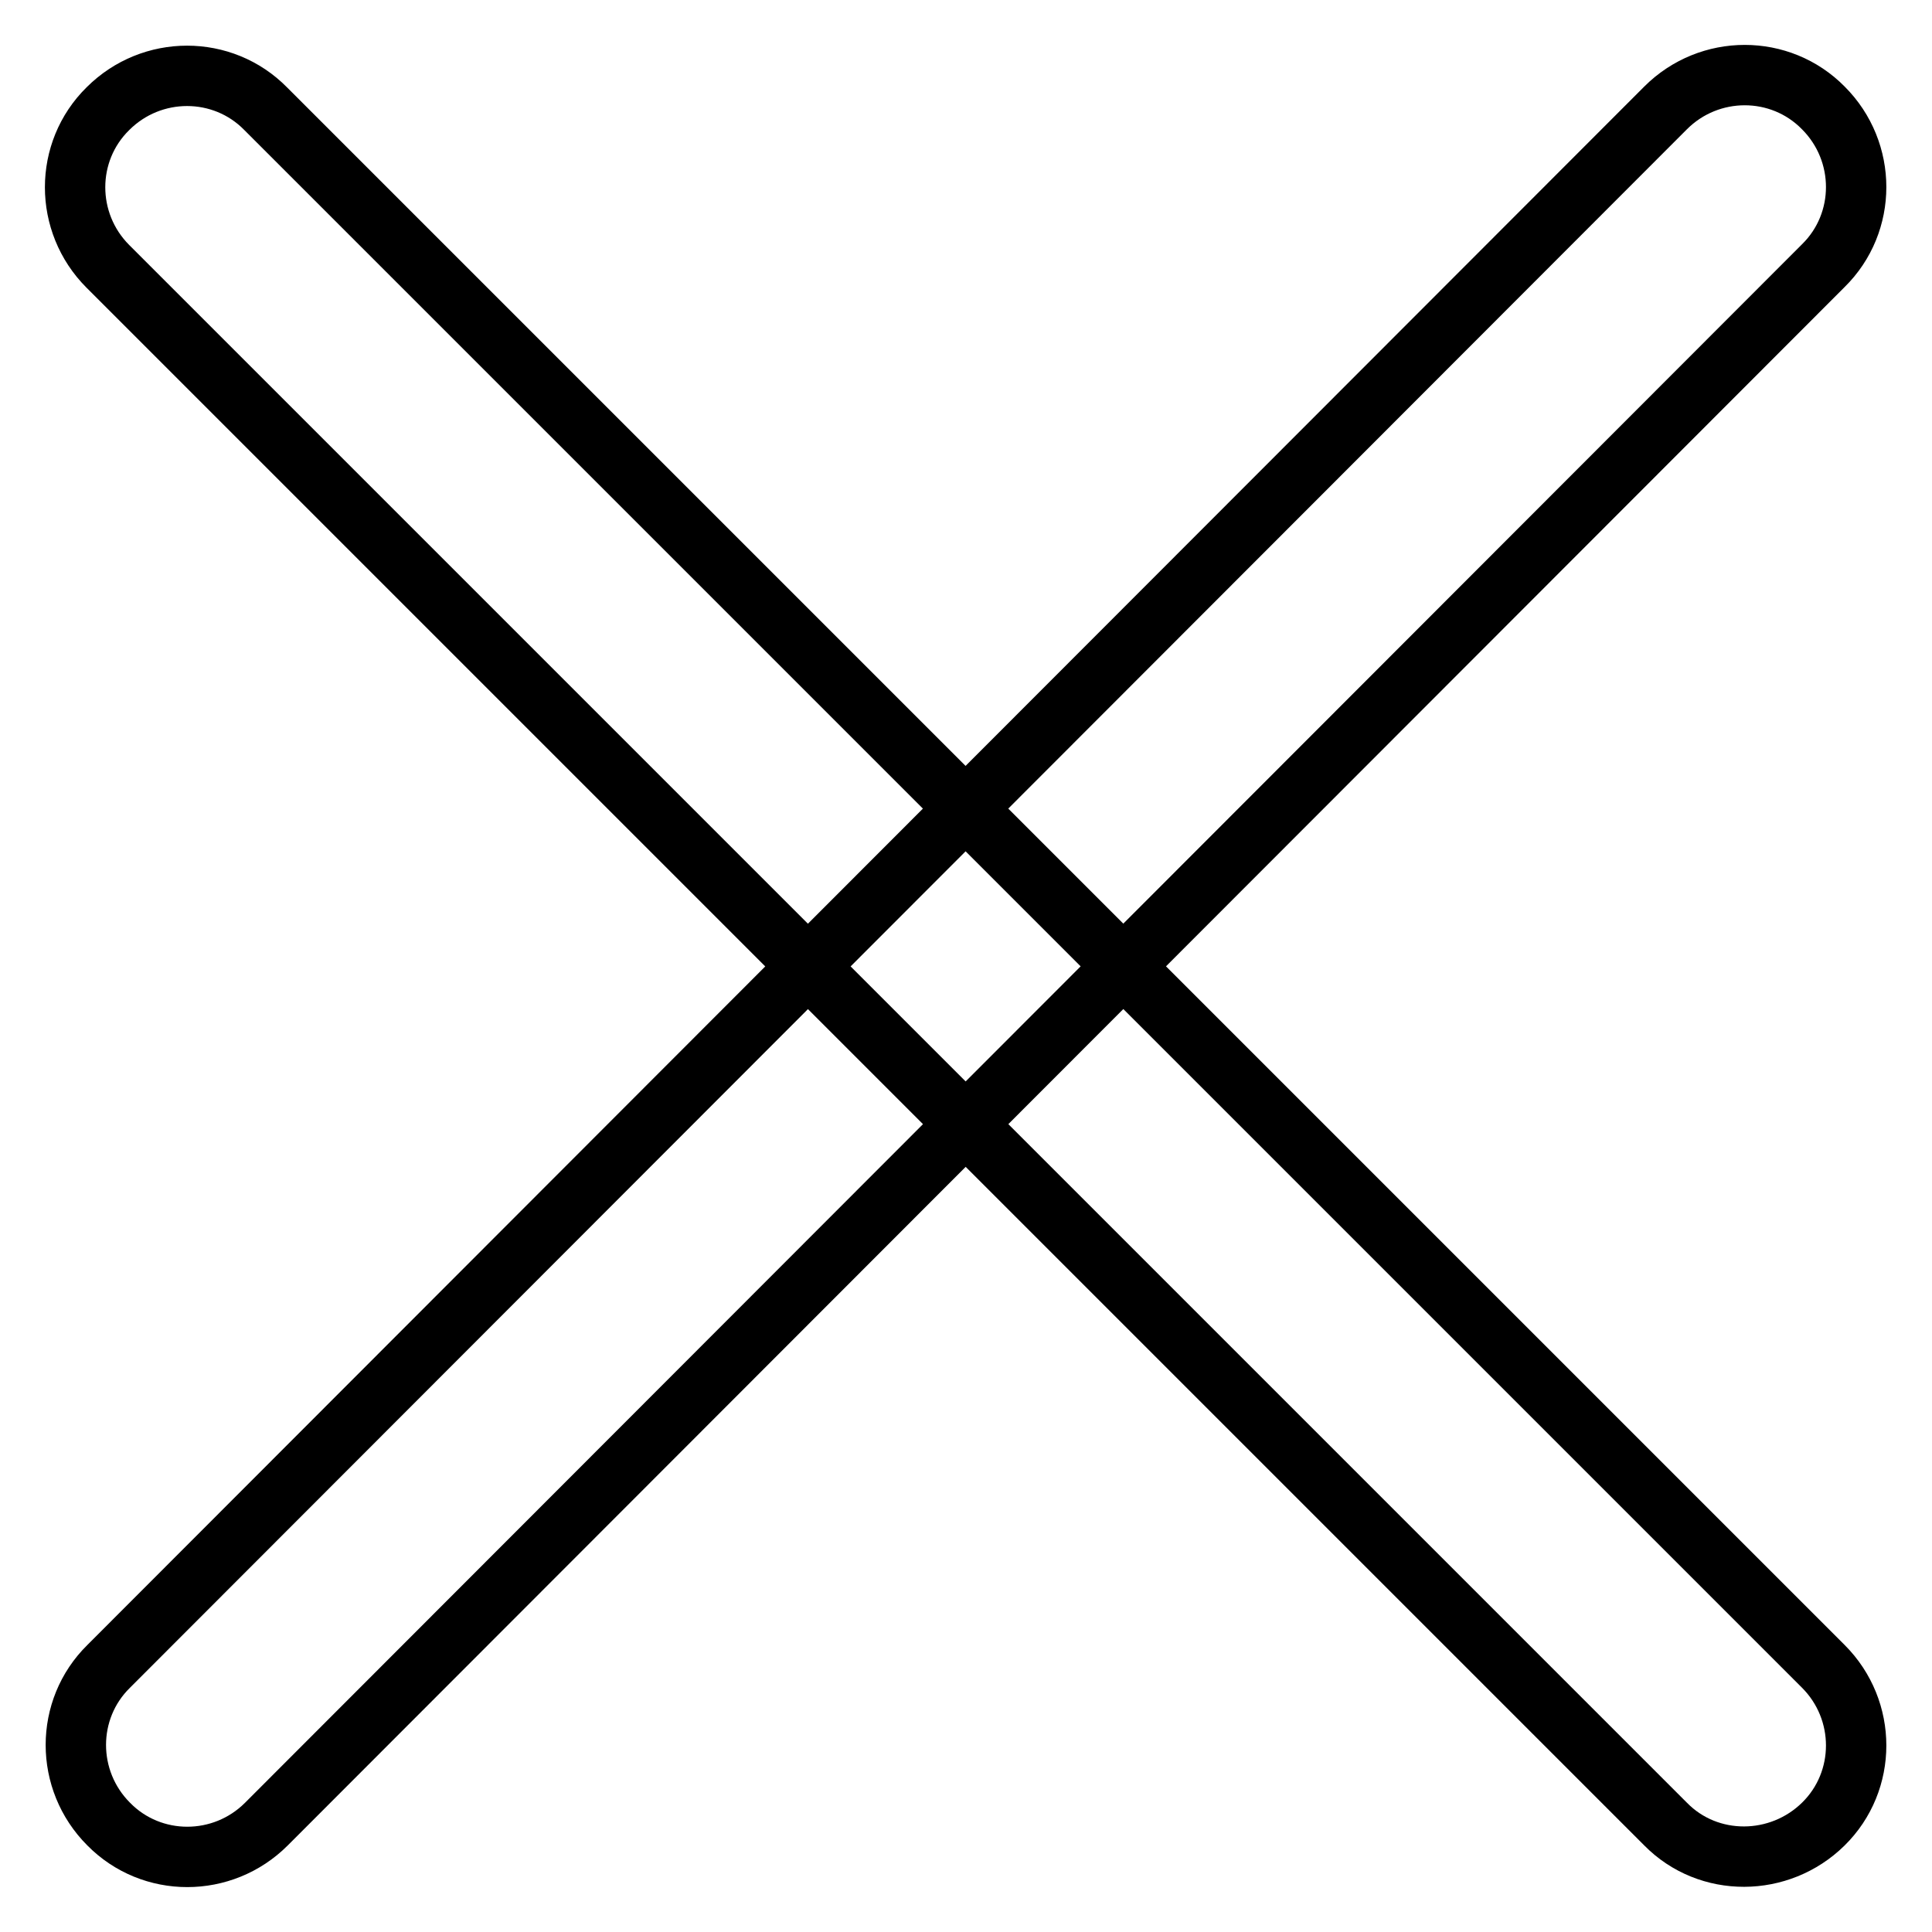 <?xml version="1.0" encoding="utf-8"?>
<!-- Svg Vector Icons : http://www.onlinewebfonts.com/icon -->
<!DOCTYPE svg PUBLIC "-//W3C//DTD SVG 1.1//EN" "http://www.w3.org/Graphics/SVG/1.1/DTD/svg11.dtd">
<svg version="1.1" xmlns="http://www.w3.org/2000/svg" xmlns:xlink="http://www.w3.org/1999/xlink" x="0px" y="0px" viewBox="0 0 256 256" enable-background="new 0 0 256 256" xml:space="preserve">
<g> <path stroke-width="8" fill-opacity="0" stroke="#000000"  d="M14.3,35.3c-5.8-5.8-5.8-15.2,0-20.9c5.8-5.8,15.2-5.8,20.9,0l206.4,206.4c5.8,5.8,5.8,15.2,0,20.9 s-15.2,5.8-20.9,0L14.3,35.3z M220.7,14.3c5.8-5.8,15.2-5.8,20.9,0c5.8,5.8,5.8,15.2,0,20.9L35.3,241.7c-5.8,5.8-15.2,5.8-20.9,0 c-5.8-5.8-5.8-15.2,0-20.9L220.7,14.3z"/></g>
</svg>